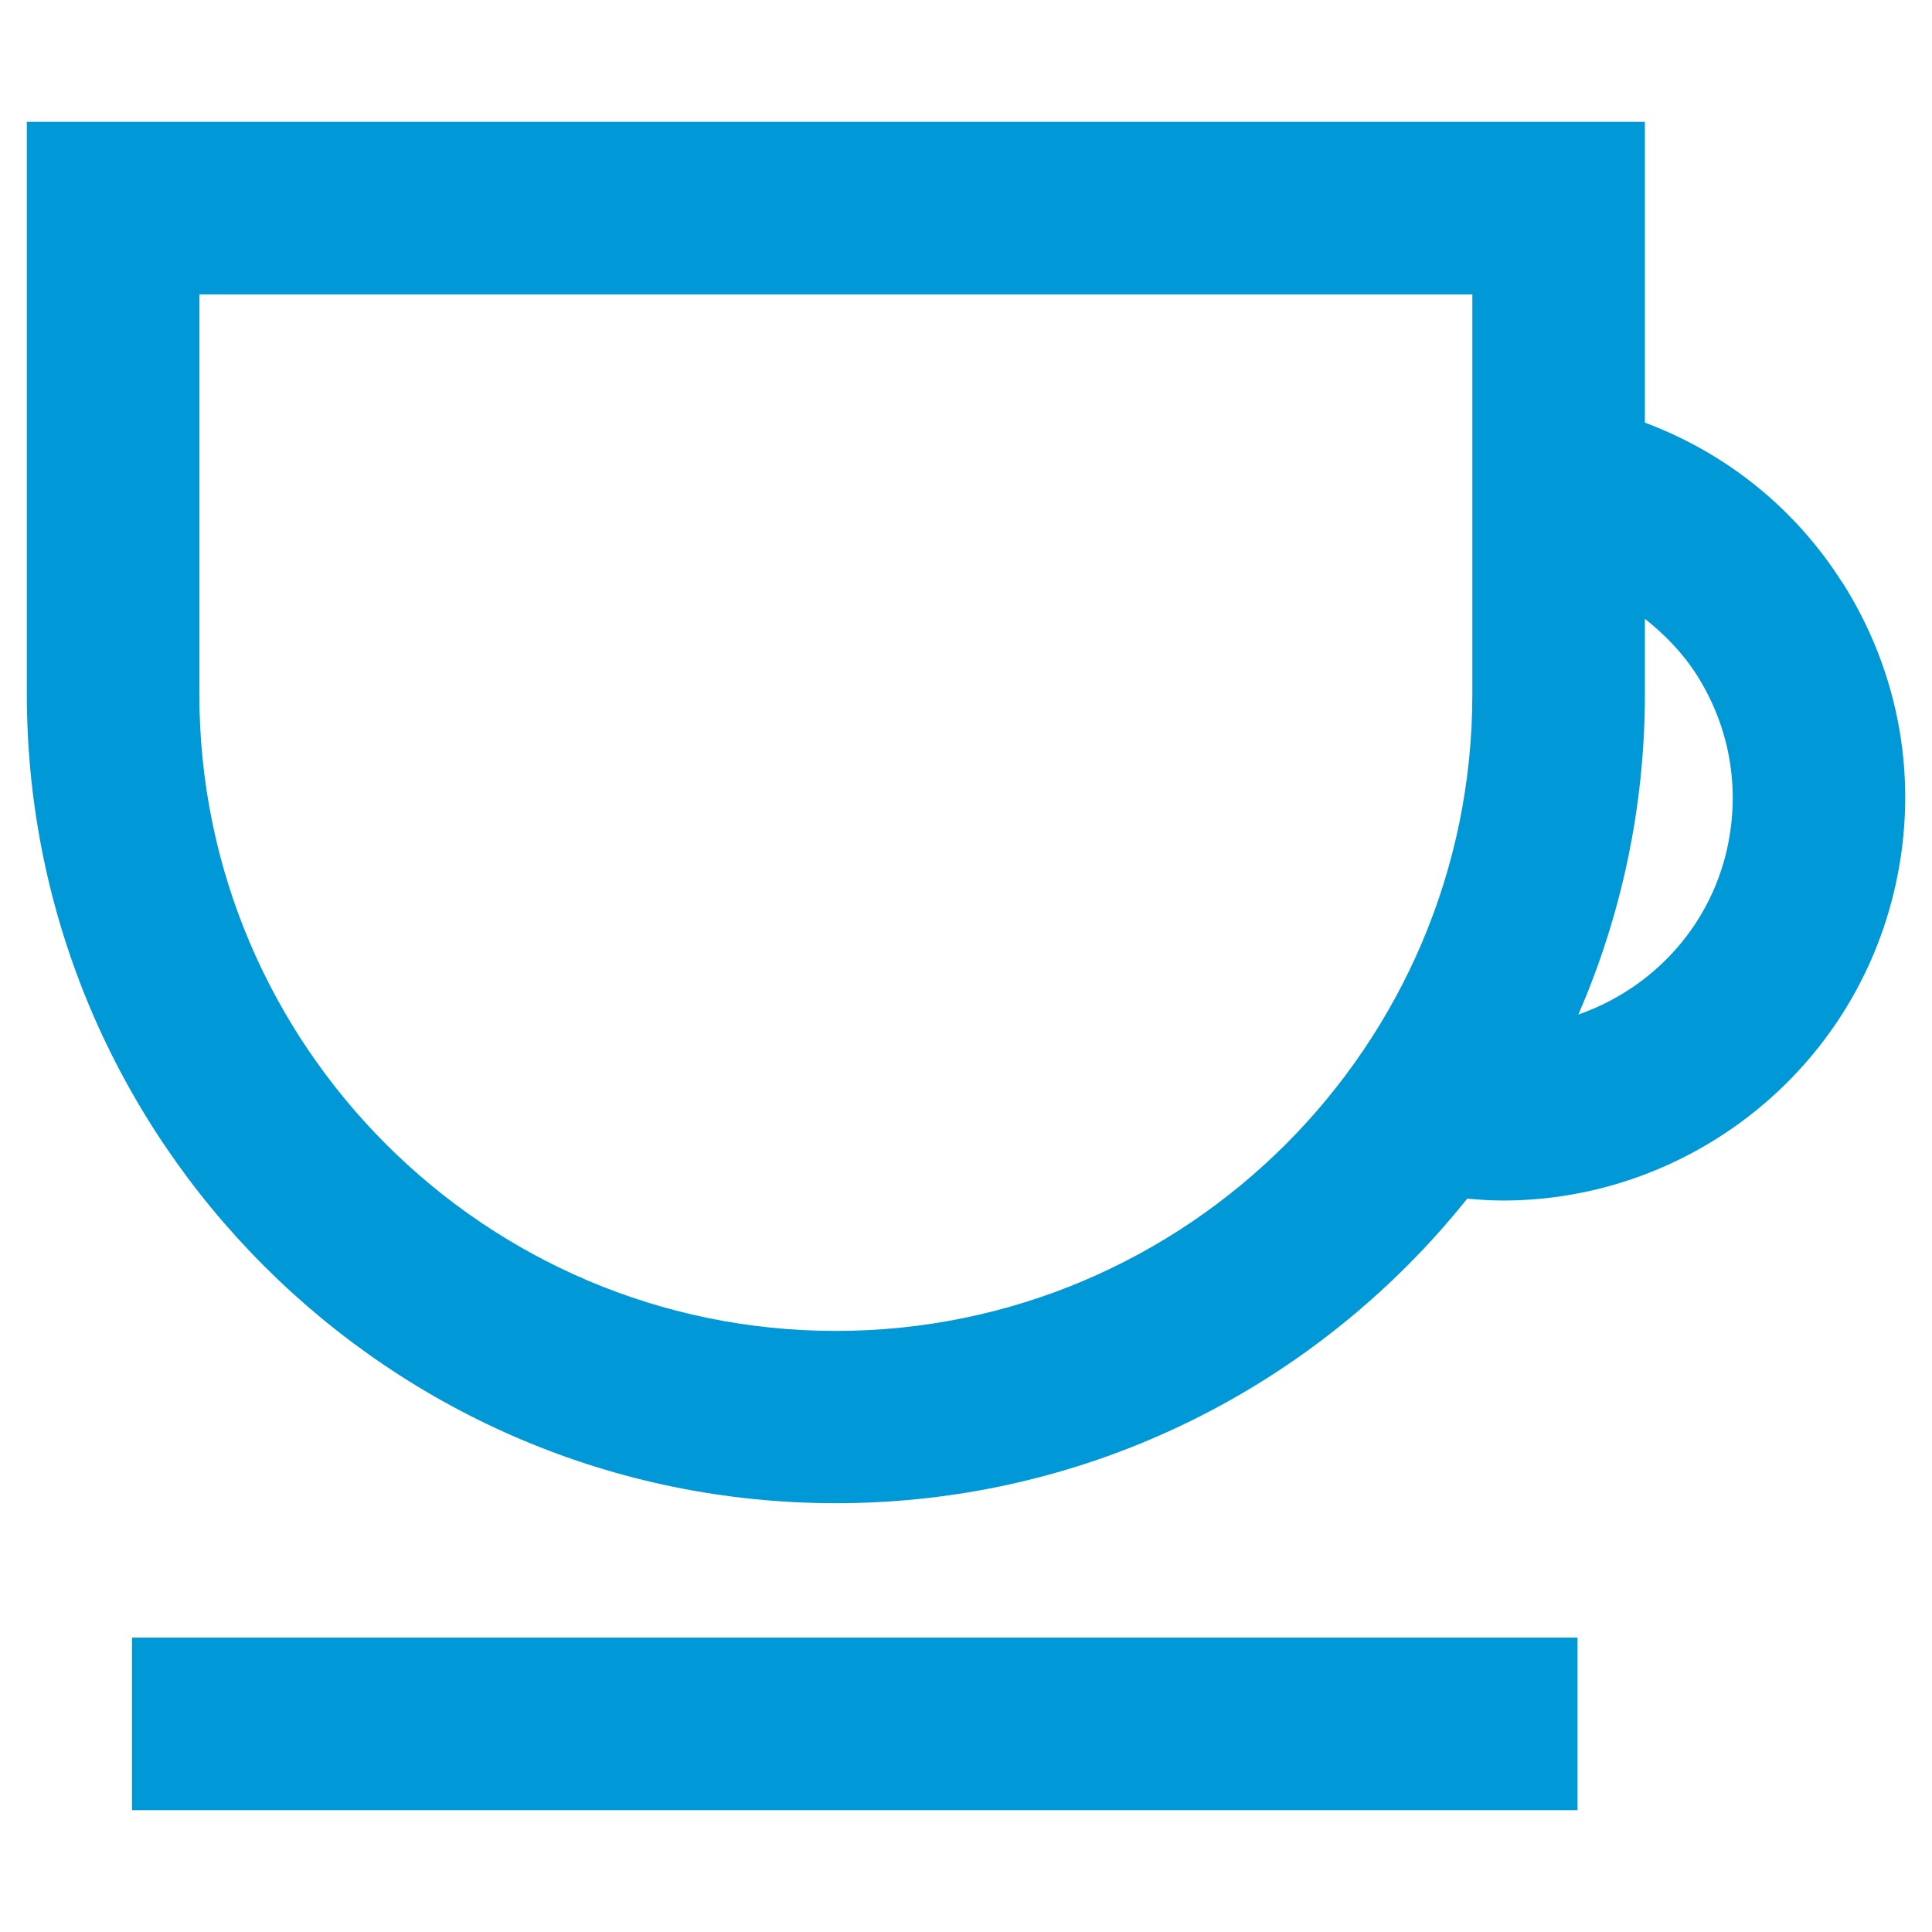 <?xml version="1.0" encoding="UTF-8"?><svg id="Layer_1" xmlns="http://www.w3.org/2000/svg" viewBox="0 0 72 72"><defs><style>.cls-1{fill:#0098d6;}</style></defs><g id="Cafe_-_Highlight"><path class="cls-1" d="M4.92,61.03v6.43h53.87v-6.43H4.92ZM64.37,31.61c-.67,3-2.84,5.25-5.55,6.2,1.59-3.66,2.48-7.7,2.48-11.94v-2.81c.74.59,1.41,1.27,1.93,2.09,1.23,1.93,1.63,4.22,1.14,6.45M54.87,25.88c0,13.08-10.64,23.72-23.72,23.72S7.43,38.95,7.43,25.88v-14.91h47.44v14.91ZM68.65,21.7c-1.76-2.77-4.33-4.82-7.35-5.95V4.54H1v21.33c0,16.62,13.52,30.15,30.15,30.15,9.52,0,18-4.44,23.53-11.35.44.04.89.07,1.33.07,6.87,0,13.08-4.77,14.63-11.75.87-3.91.16-7.92-1.99-11.3"/></g></svg>